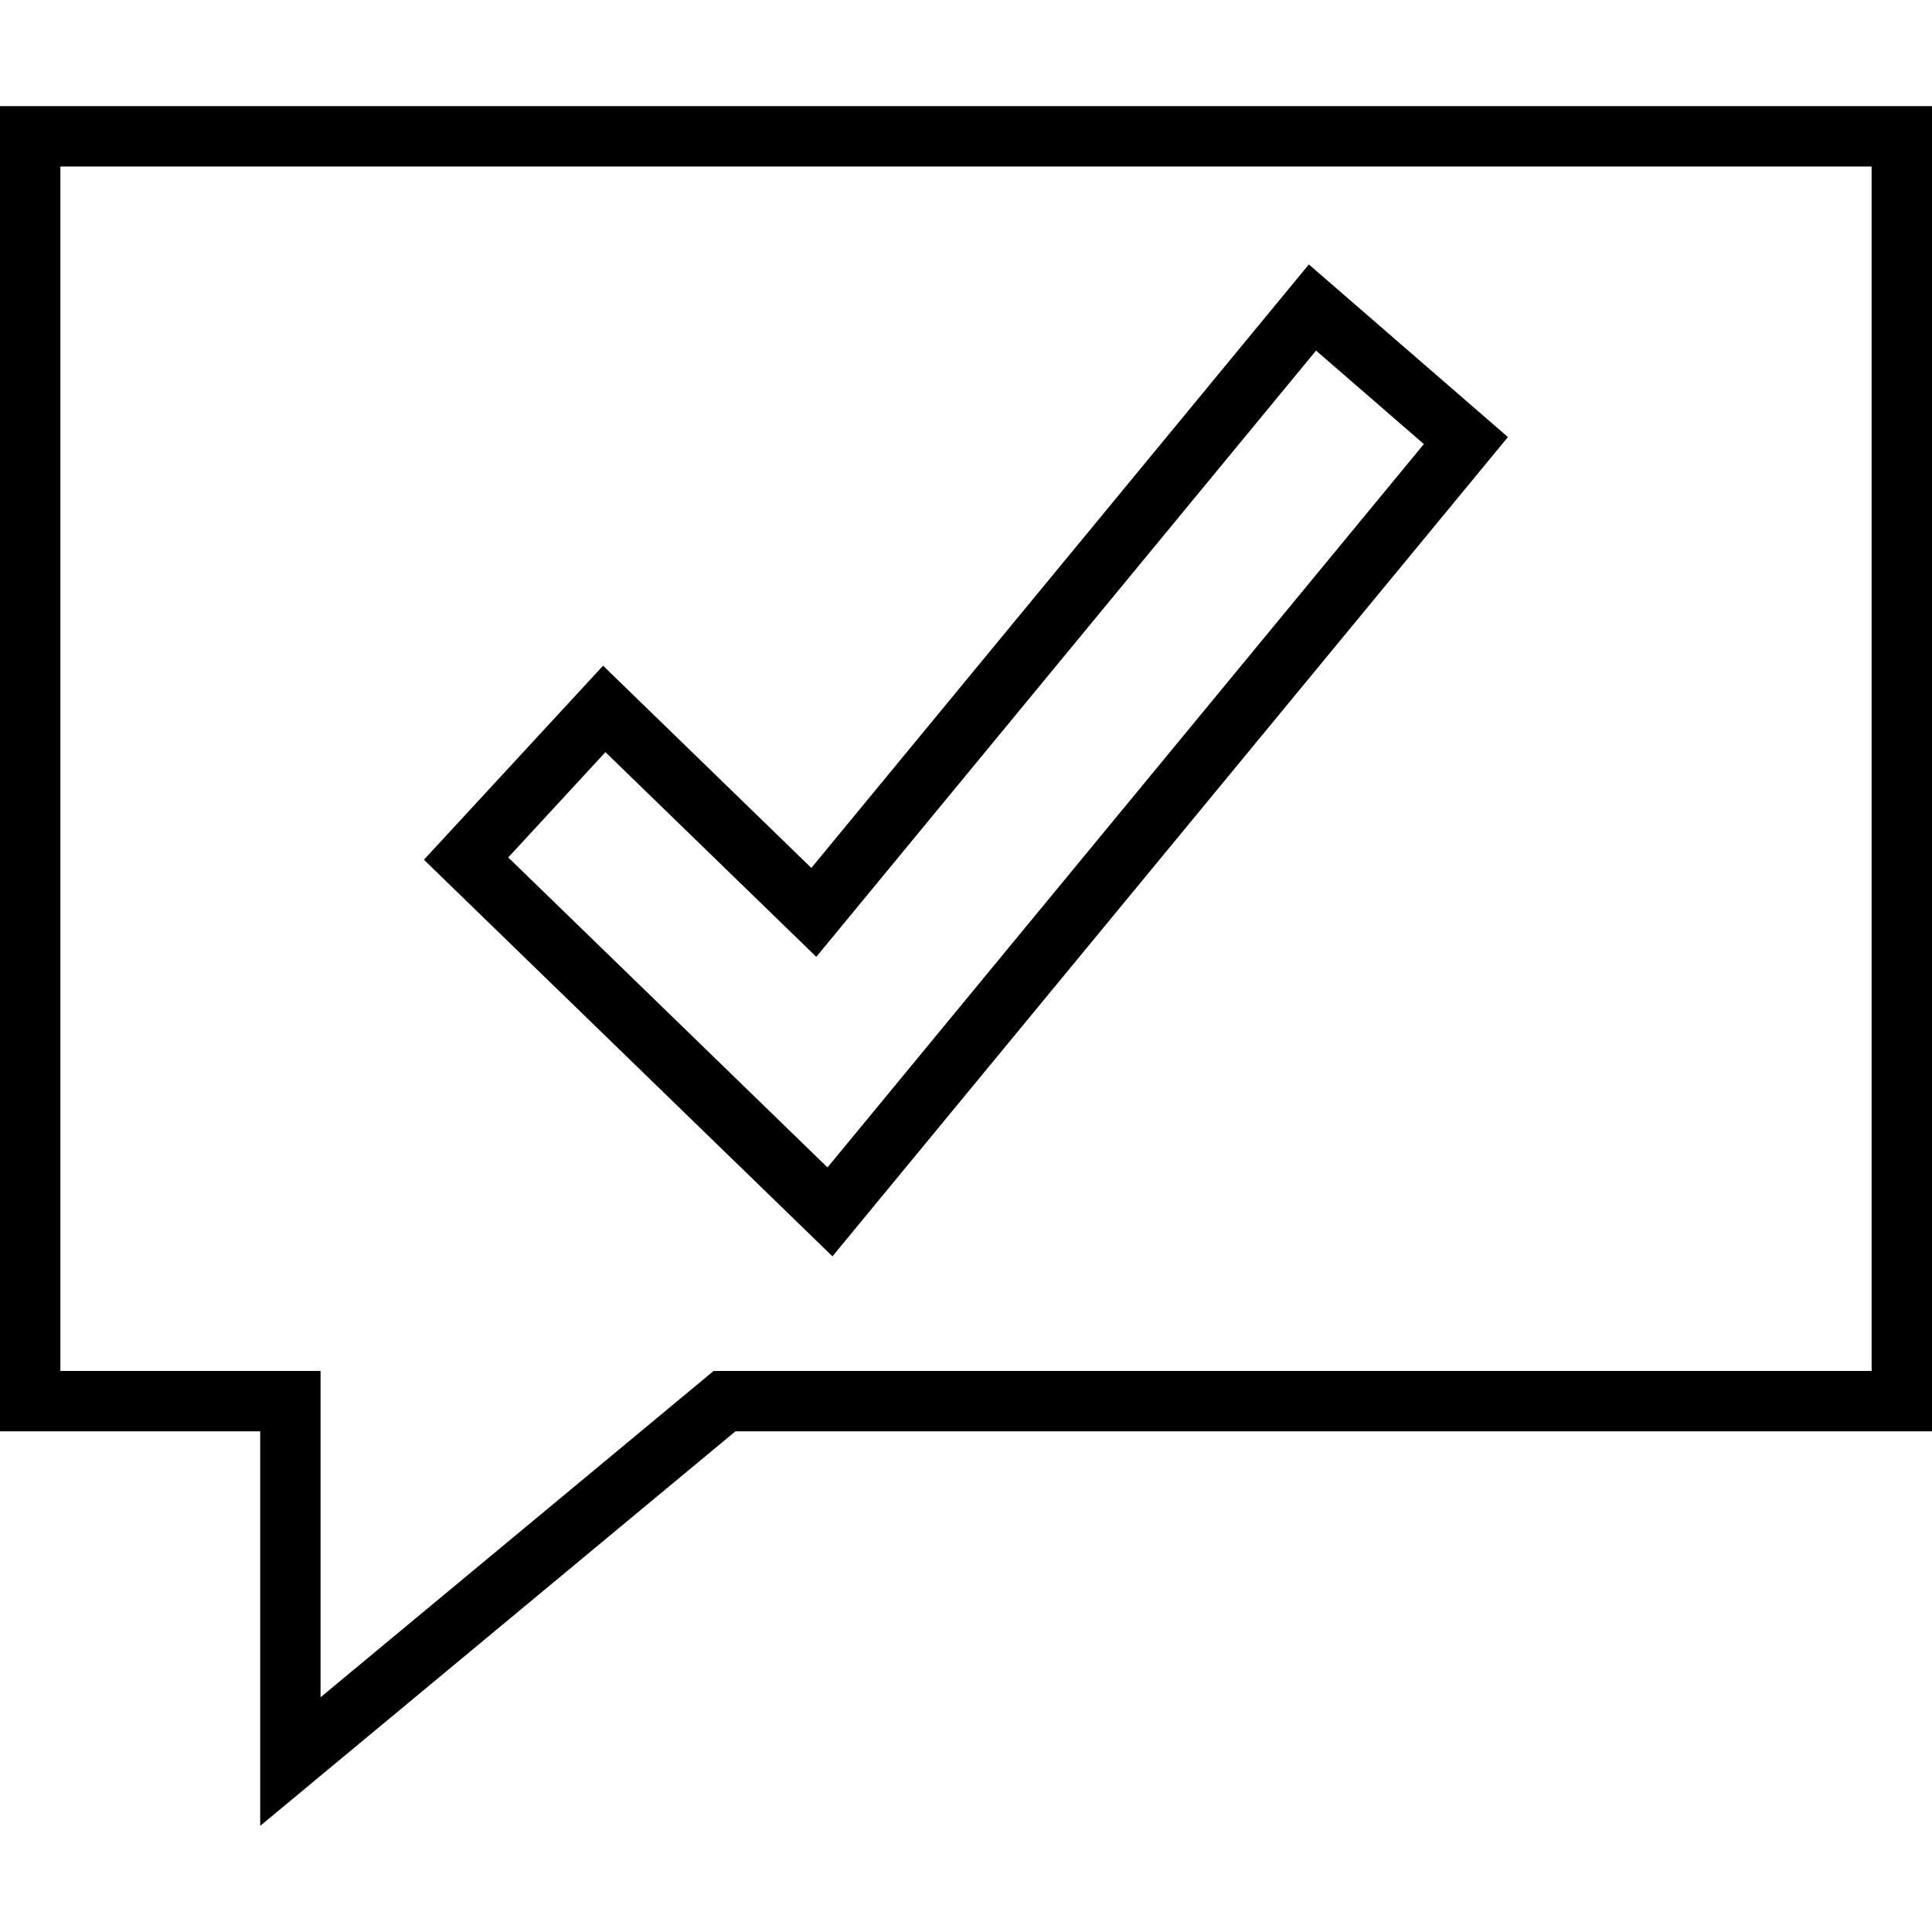 <?xml version="1.0" encoding="iso-8859-1"?>
<!-- Generator: Adobe Illustrator 19.0.0, SVG Export Plug-In . SVG Version: 6.00 Build 0)  -->
<svg version="1.1" id="Capa_1" xmlns="http://www.w3.org/2000/svg" xmlns:xlink="http://www.w3.org/1999/xlink" x="0px" y="0px"
	 viewBox="0 0 490 490" style="enable-background:new 0 0 490 490;" xml:space="preserve">
<g>
	<path d="M0,363.018h65.99V463.08l120.534-100.062H490V26.92H0V363.018z M15.312,42.233h459.375v305.473H180.991l-99.688,82.761
		v-82.761h-65.99V42.233z"/>
	<path d="M382.446,110.847l-50.491-43.777L205.777,220.128l-52.824-51.291l-45.437,49.212L211.13,318.635L382.446,110.847z
		 M128.9,217.467l24.651-26.707l53.482,51.919L333.78,88.918l27.343,23.709L209.874,296.085L128.9,217.467z"/>
</g>
<g>
</g>
<g>
</g>
<g>
</g>
<g>
</g>
<g>
</g>
<g>
</g>
<g>
</g>
<g>
</g>
<g>
</g>
<g>
</g>
<g>
</g>
<g>
</g>
<g>
</g>
<g>
</g>
<g>
</g>
</svg>
